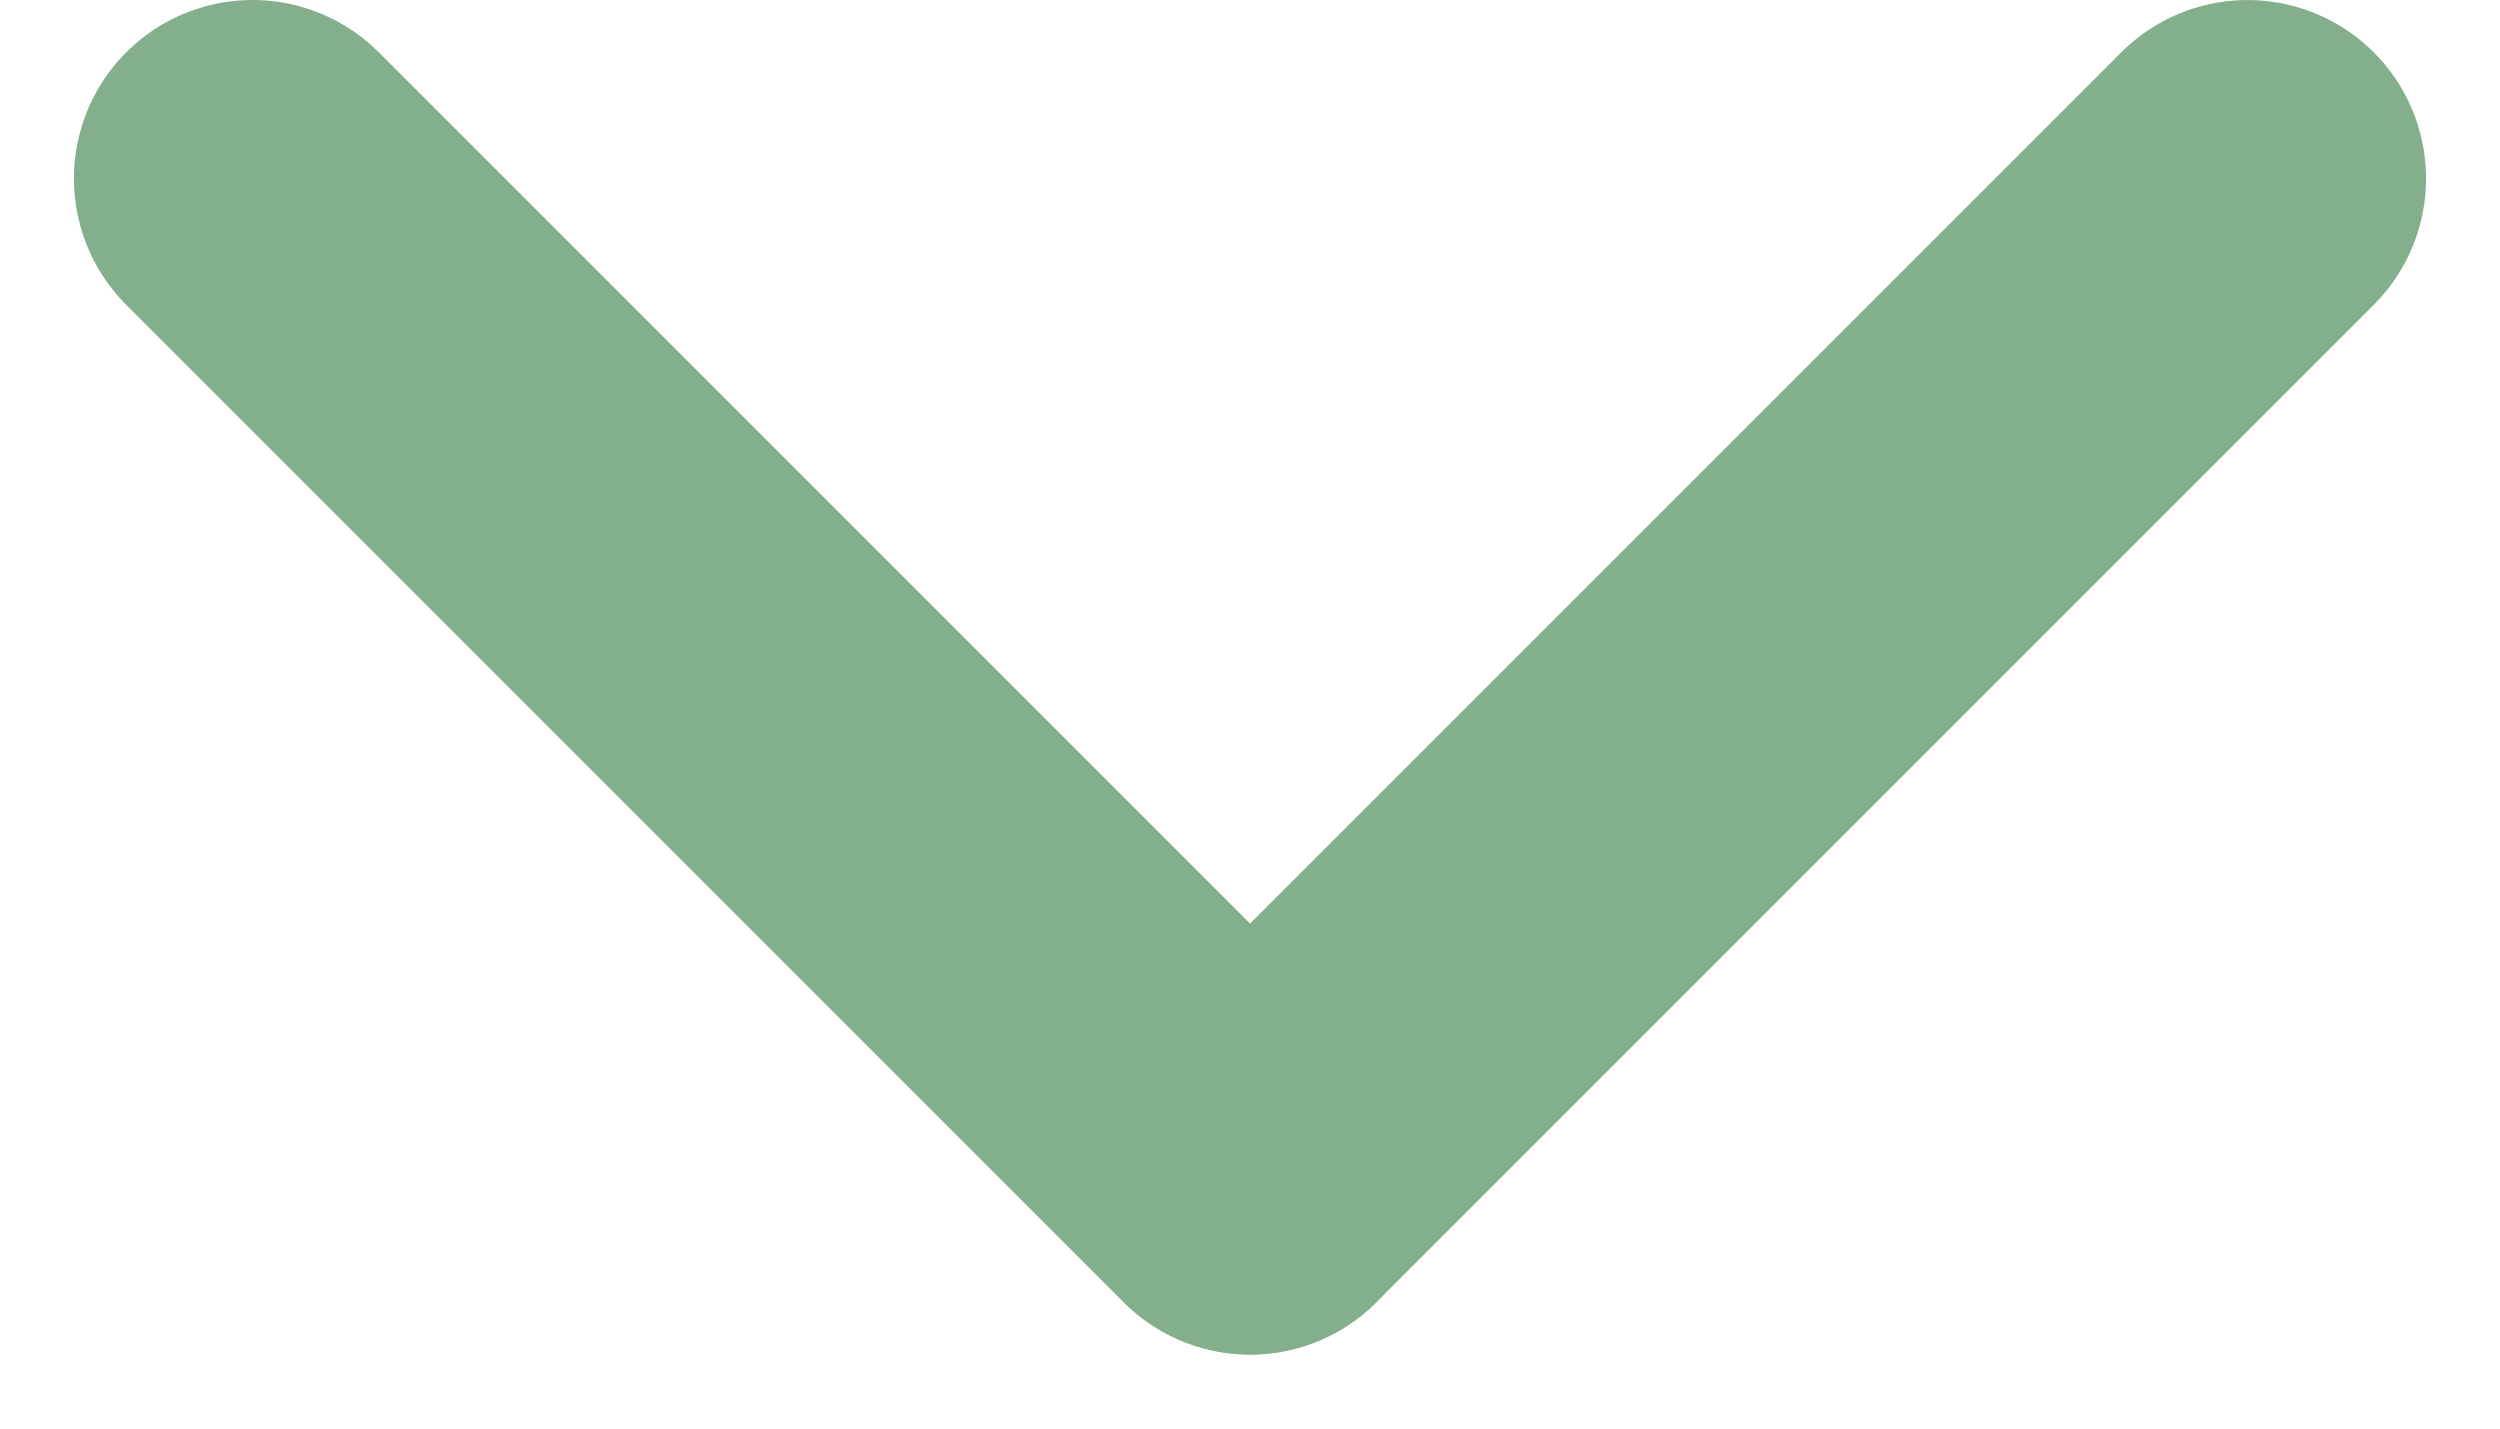 <svg width="28" height="16" viewBox="0 0 28 16" fill="none" xmlns="http://www.w3.org/2000/svg">
<line x1="2.828" y1="2" x2="14" y2="13.172" stroke="#84AF8C" stroke-width="4" stroke-linecap="round"/>
<line x1="2" y1="-2" x2="17.799" y2="-2" transform="matrix(-0.707 0.707 0.707 0.707 28 2)" stroke="#84AF8C" stroke-width="4" stroke-linecap="round"/>
</svg>
